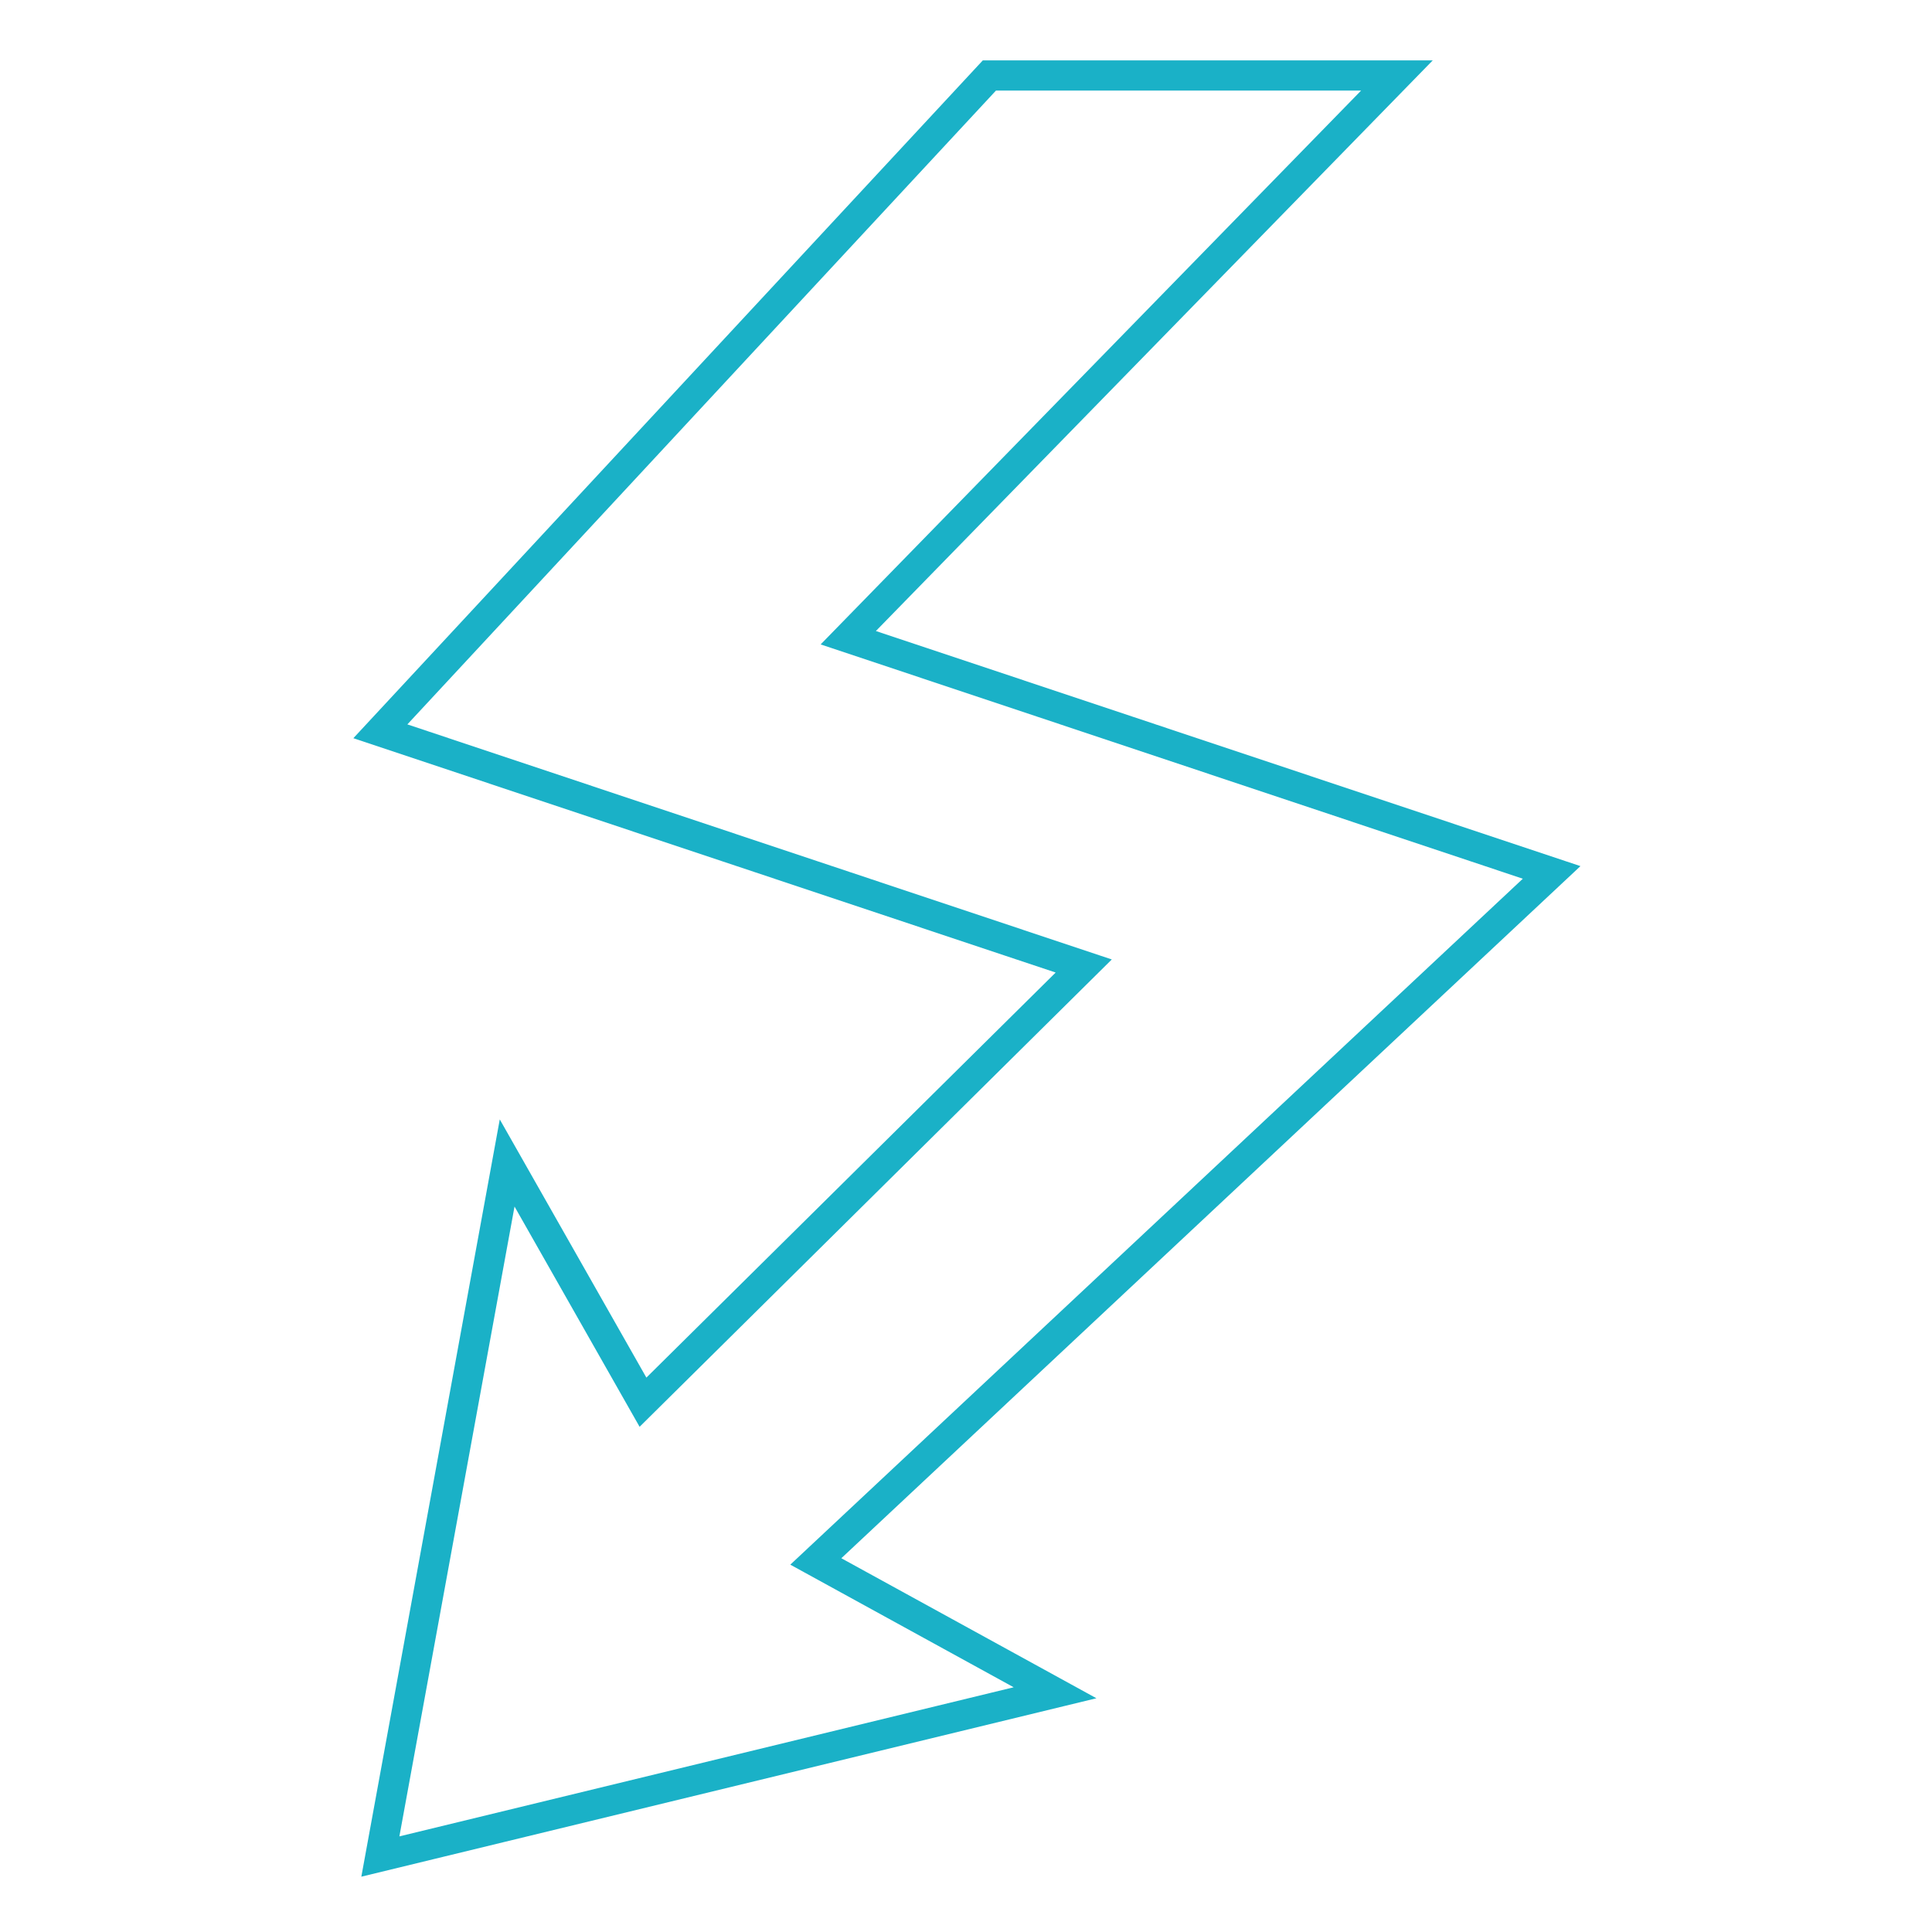 <?xml version="1.0" encoding="utf-8"?>
<!-- Svg Vector Icons : http://www.onlinewebfonts.com/icon -->
<!DOCTYPE svg PUBLIC "-//W3C//DTD SVG 1.1//EN" "http://www.w3.org/Graphics/SVG/1.1/DTD/svg11.dtd">
<svg version="1.1" xmlns="http://www.w3.org/2000/svg" xmlns:xlink="http://www.w3.org/1999/xlink" x="0px" y="0px" viewBox="0 0 256 256" enable-background="new 0 0 256 256" xml:space="preserve">
<g> <path stroke-width="4" fill-opacity="0" stroke="#1ab1c7"  d="M185.1,10l-72.7,74.5l93.2,31.1l-97.5,91.3l31.7,17.4L50.4,246l16.8-91.9l18,31.7l58.4-57.8L50.4,96.9 L131.1,10H185.1z"/></g>
</svg>
